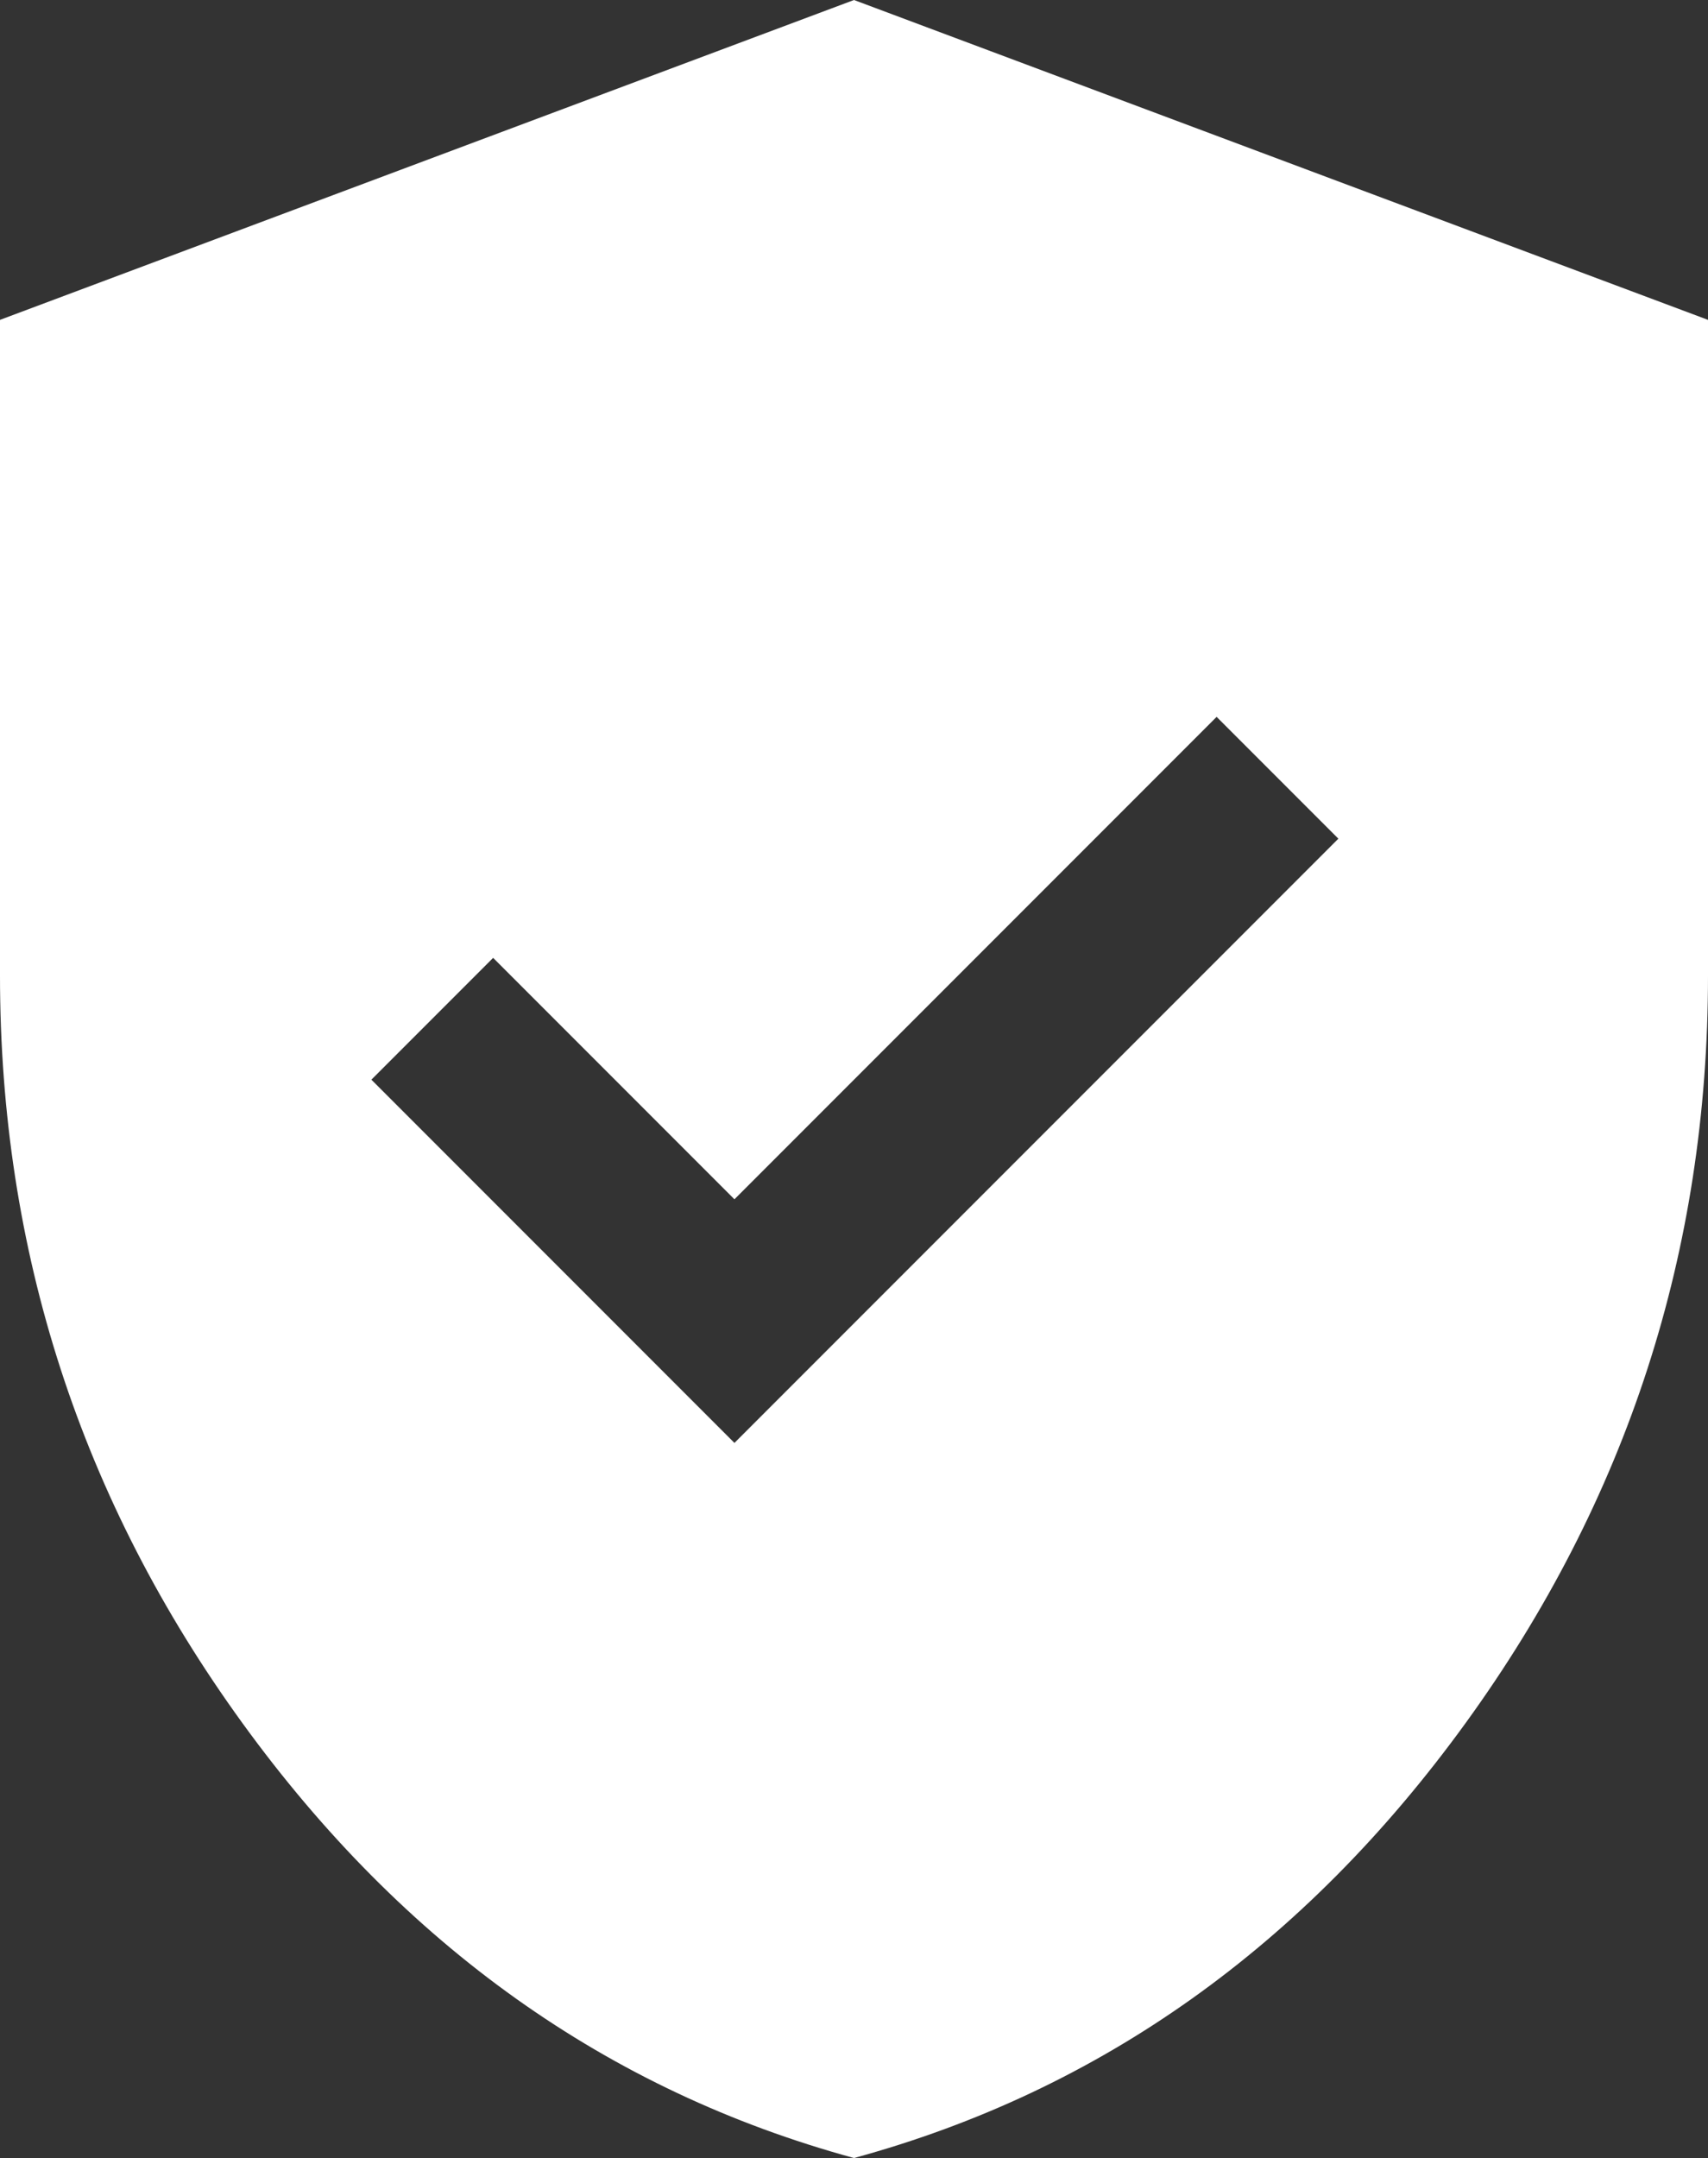 <svg xmlns="http://www.w3.org/2000/svg" width="599.998" height="757.689" viewBox="0 0 599.998 757.689"><rect x="0" y="0" width="599.998" height="757.689" fill="#333333" stroke="none"/><path id="insurance" d="M438-351.847,650.153-564l-42.768-42.768L438-437.384l-84.769-84.769-42.768,42.768Zm42,251.076Q350.231-136.155,265.116-253.539T180-516V-746.153L480-858.46,780-746.153V-516q0,145.076-85.115,262.461T480-100.771Z" transform="translate(-180.001 858.46)" fill="#fff"></path></svg>